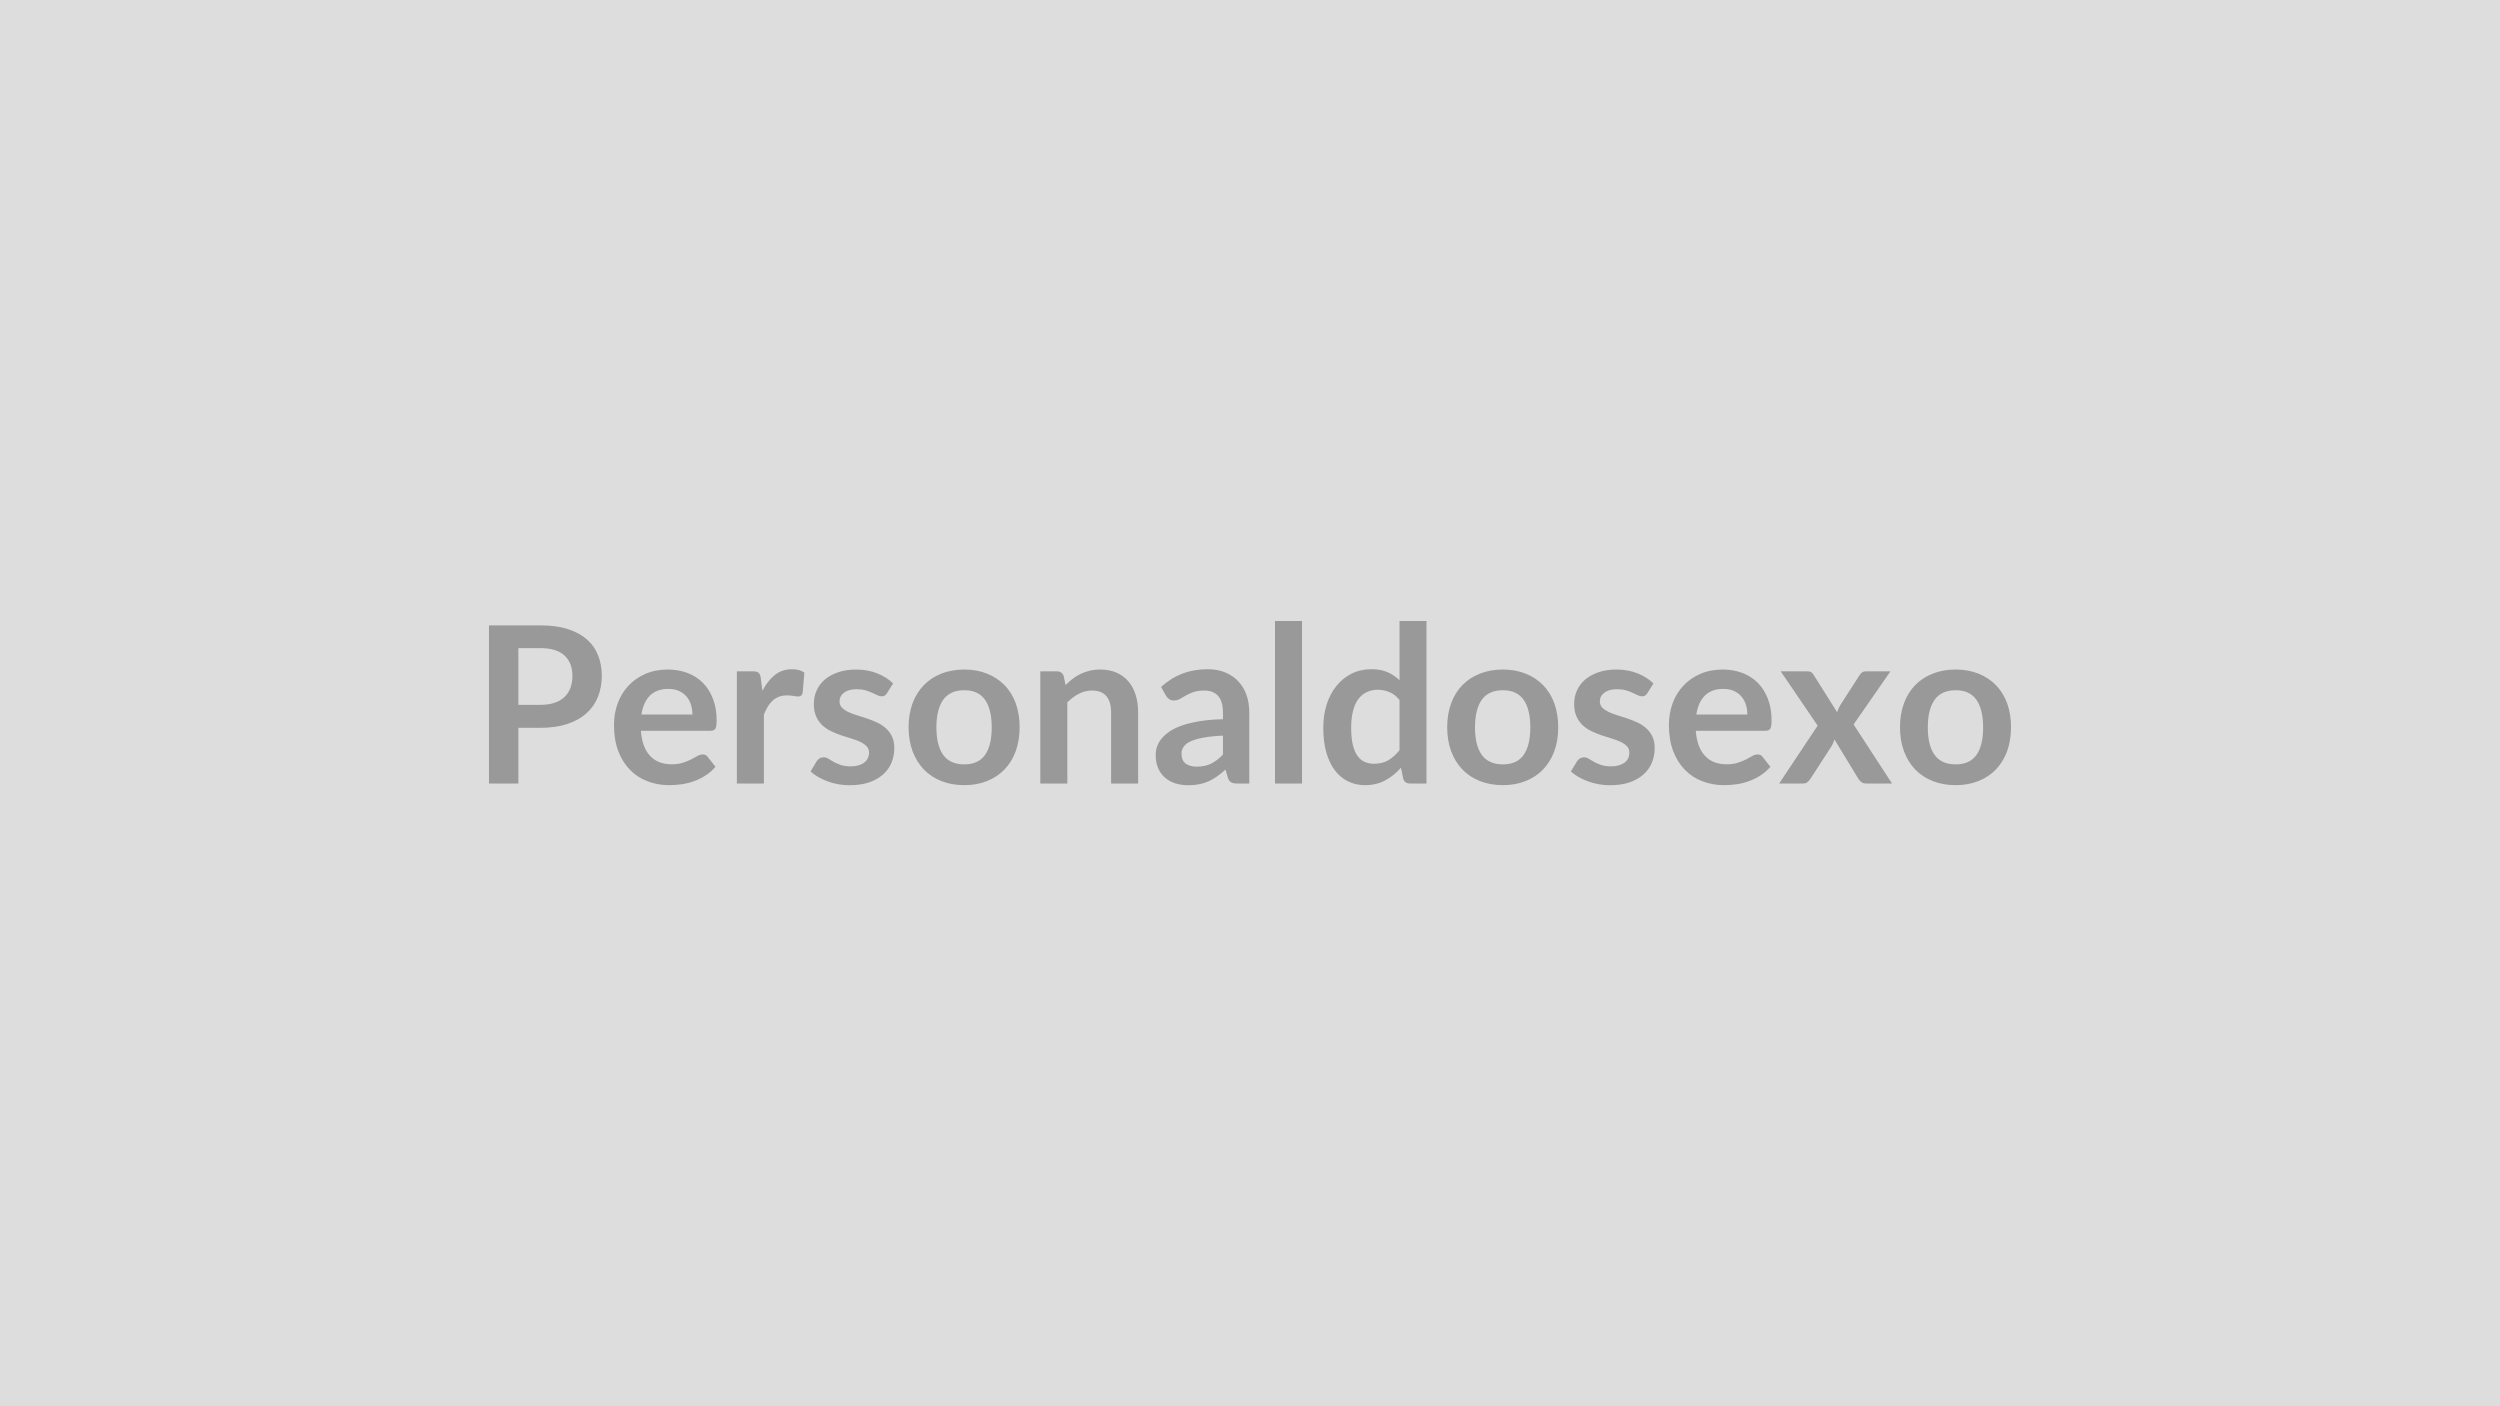 <svg xmlns="http://www.w3.org/2000/svg" width="320" height="180" viewBox="0 0 320 180"><rect width="100%" height="100%" fill="#DDDDDD"/><path fill="#999999" d="M66.35 90.22h2.82q1.03 0 1.8-.26.77-.25 1.28-.74.51-.48.77-1.17.25-.7.25-1.55 0-.81-.25-1.47-.26-.66-.76-1.12t-1.27-.71q-.77-.24-1.82-.24h-2.82zm-3.76-10.17h6.58q2.03 0 3.51.47 1.48.48 2.45 1.33.97.86 1.43 2.05.47 1.19.47 2.6 0 1.47-.49 2.69-.49 1.23-1.47 2.11t-2.45 1.37q-1.48.49-3.45.49h-2.82v7.13h-3.76zM82.1 91.46h6.53q0-.68-.19-1.27-.19-.6-.57-1.04-.38-.45-.96-.71t-1.35-.26q-1.5 0-2.36.85-.86.86-1.1 2.43m8.82 2.08h-8.89q.09 1.11.39 1.91.31.81.82 1.33.5.53 1.19.79.7.26 1.54.26t1.44-.2q.61-.2 1.07-.43.45-.24.8-.44.34-.19.66-.19.44 0 .65.32l.99 1.26q-.57.67-1.29 1.12-.71.46-1.49.73-.78.28-1.58.39-.81.11-1.56.11-1.5 0-2.79-.5-1.29-.49-2.24-1.47-.95-.97-1.5-2.41-.54-1.43-.54-3.32 0-1.47.47-2.77.48-1.29 1.37-2.25t2.17-1.52 2.89-.56q1.36 0 2.51.44 1.14.43 1.97 1.26.83.84 1.29 2.05.47 1.21.47 2.76 0 .79-.16 1.06-.17.27-.65.27m6.46-6.75.21 1.63q.67-1.29 1.59-2.02.93-.74 2.19-.74.99 0 1.59.43l-.22 2.59q-.07.26-.21.36-.13.11-.35.11-.21 0-.63-.07-.41-.07-.8-.07-.57 0-1.02.16-.45.17-.81.49-.35.31-.63.76-.27.45-.51 1.02v8.85h-3.46V85.93h2.03q.54 0 .75.18.21.19.28.68m16.94.69-.79 1.25q-.14.22-.29.31-.16.09-.39.09-.26 0-.54-.14-.29-.14-.67-.31-.38-.18-.86-.32t-1.14-.14q-1.02 0-1.6.44-.58.43-.58 1.13 0 .46.3.78.3.31.79.55.5.24 1.13.43t1.28.41 1.28.51 1.13.73.8 1.06q.3.61.3 1.48 0 1.04-.37 1.91-.37.88-1.1 1.51-.73.64-1.8 1-1.07.35-2.47.35-.74 0-1.45-.13t-1.36-.37-1.2-.56-.97-.7l.79-1.32q.16-.23.37-.36t.53-.13.61.19q.29.18.66.39.38.21.89.39t1.3.18q.61 0 1.05-.15.45-.14.73-.38.29-.24.42-.55.14-.32.14-.65 0-.51-.31-.83-.3-.32-.79-.56-.5-.24-1.14-.43-.63-.19-1.3-.41-.66-.22-1.3-.53-.64-.3-1.14-.76-.49-.46-.79-1.13t-.3-1.63q0-.88.35-1.68.35-.79 1.02-1.39.68-.59 1.7-.95 1.01-.36 2.34-.36 1.49 0 2.71.49 1.21.49 2.03 1.29m9.11-1.78q1.6 0 2.9.52 1.31.52 2.24 1.47.94.95 1.44 2.32.5 1.38.5 3.07 0 1.71-.5 3.08t-1.44 2.34q-.93.96-2.24 1.48-1.3.52-2.9.52-1.61 0-2.93-.52-1.31-.52-2.24-1.48-.93-.97-1.45-2.34-.51-1.37-.51-3.08 0-1.69.51-3.07.52-1.37 1.45-2.32t2.24-1.47q1.32-.52 2.93-.52m0 12.14q1.79 0 2.65-1.2.86-1.21.86-3.53 0-2.33-.86-3.54-.86-1.22-2.65-1.22-1.82 0-2.7 1.22-.87 1.23-.87 3.54t.87 3.52q.88 1.21 2.7 1.21m12.73-11.28.23 1.13q.44-.43.92-.81.48-.37 1.02-.63.54-.25 1.16-.4.61-.15 1.34-.15 1.18 0 2.09.4t1.52 1.12.92 1.72q.32 1 .32 2.21v9.14h-3.46v-9.14q0-1.32-.6-2.04-.61-.72-1.84-.72-.89 0-1.68.41-.78.4-1.48 1.1v10.39h-3.46V85.93h2.11q.68 0 .89.63m20.38 10.02v-2.42q-1.5.07-2.52.26t-1.64.48q-.61.29-.88.69-.27.39-.27.85 0 .91.54 1.3t1.41.39q1.06 0 1.84-.38.78-.39 1.52-1.17m-7.31-7.55-.61-1.1q2.47-2.27 5.96-2.27 1.26 0 2.25.41 1 .42 1.68 1.15.69.74 1.05 1.76.35 1.02.35 2.24v9.07h-1.56q-.49 0-.76-.15-.27-.14-.42-.59l-.31-1.04q-.54.49-1.06.86t-1.08.63q-.56.25-1.2.38-.63.13-1.4.13-.91 0-1.68-.24-.77-.25-1.33-.74t-.87-1.21q-.31-.73-.31-1.7 0-.54.18-1.08t.6-1.03q.41-.49 1.07-.93.66-.43 1.61-.75.96-.32 2.24-.53 1.27-.2 2.91-.24v-.84q0-1.44-.62-2.14-.61-.69-1.77-.69-.84 0-1.4.2-.55.19-.97.44-.42.24-.76.44-.35.19-.77.19-.36 0-.61-.18-.25-.19-.41-.45m13.97-9.54h3.46v20.8h-3.46zm15.94 16.54v-6.44q-.59-.71-1.29-1-.69-.3-1.49-.3-.78 0-1.41.3-.63.29-1.08.89-.45.59-.68 1.51-.24.91-.24 2.16 0 1.26.2 2.14.2.87.58 1.42.38.56.93.8.54.25 1.21.25 1.08 0 1.84-.45.75-.45 1.43-1.28m0-16.54h3.45v20.8h-2.11q-.69 0-.87-.63l-.29-1.39q-.87 1-2 1.61-1.12.62-2.62.62-1.18 0-2.16-.49t-1.69-1.42q-.7-.93-1.09-2.3-.38-1.38-.38-3.14 0-1.6.43-2.97.44-1.37 1.25-2.38t1.94-1.57q1.14-.57 2.55-.57 1.21 0 2.06.38t1.53 1.02zm13.23 6.21q1.59 0 2.9.52t2.24 1.47 1.44 2.32q.5 1.38.5 3.07 0 1.71-.5 3.08-.51 1.37-1.44 2.34-.93.96-2.24 1.48t-2.9.52q-1.61 0-2.93-.52t-2.25-1.48q-.93-.97-1.44-2.34t-.51-3.08q0-1.69.51-3.07.51-1.37 1.44-2.32t2.25-1.47 2.93-.52m0 12.14q1.79 0 2.65-1.2.86-1.21.86-3.53 0-2.33-.86-3.54-.86-1.22-2.65-1.22-1.82 0-2.7 1.22-.87 1.23-.87 3.54t.87 3.52q.88 1.21 2.7 1.21m19.27-10.36-.78 1.25q-.14.22-.29.31-.16.09-.4.09-.25 0-.54-.14-.28-.14-.66-.31-.38-.18-.86-.32t-1.14-.14q-1.02 0-1.61.44-.58.43-.58 1.13 0 .46.3.78.31.31.8.55.5.24 1.13.43t1.28.41 1.28.51 1.13.73.8 1.06q.3.61.3 1.48 0 1.04-.37 1.91-.37.88-1.1 1.51-.73.64-1.8 1-1.07.35-2.47.35-.74 0-1.45-.13t-1.36-.37-1.2-.56q-.56-.32-.98-.7l.8-1.32q.16-.23.37-.36t.53-.13.61.19q.28.18.66.39t.89.39 1.3.18q.61 0 1.05-.15.44-.14.73-.38t.42-.55q.13-.32.13-.65 0-.51-.3-.83t-.8-.56q-.49-.24-1.13-.43t-1.3-.41q-.67-.22-1.3-.53-.64-.3-1.14-.76-.49-.46-.8-1.13-.3-.67-.3-1.63 0-.88.35-1.68.35-.79 1.03-1.39.68-.59 1.7-.95 1.01-.36 2.34-.36 1.49 0 2.7.49 1.22.49 2.03 1.29m5.49 3.98h6.53q0-.68-.19-1.27-.19-.6-.57-1.04-.38-.45-.96-.71t-1.35-.26q-1.5 0-2.36.85-.86.86-1.1 2.43m8.82 2.08h-8.89q.09 1.11.39 1.91.31.81.82 1.33.5.53 1.19.79.7.26 1.54.26t1.44-.2q.61-.2 1.07-.43.45-.24.8-.44.34-.19.66-.19.44 0 .65.32l.99 1.26q-.57.67-1.29 1.12-.71.46-1.49.73-.78.28-1.58.39-.81.11-1.56.11-1.5 0-2.79-.5-1.29-.49-2.24-1.47-.95-.97-1.5-2.41-.54-1.43-.54-3.32 0-1.47.47-2.77.48-1.29 1.37-2.25t2.17-1.52 2.89-.56q1.36 0 2.51.44 1.14.43 1.97 1.26.83.84 1.29 2.05.47 1.21.47 2.76 0 .79-.16 1.06-.17.27-.65.27m11.31-.81 4.92 7.56h-3.33q-.38 0-.61-.2-.23-.19-.39-.44l-3.04-5q-.07.24-.16.45t-.2.39l-2.69 4.16q-.15.23-.38.44-.22.2-.56.2h-3.09l4.93-7.41-4.73-6.95h3.33q.38 0 .56.1.18.11.32.34l3.01 4.79q.15-.47.43-.94l2.43-3.78q.3-.51.79-.51h3.18zm13.07-7.03q1.59 0 2.9.52t2.24 1.47 1.44 2.32q.5 1.38.5 3.07 0 1.71-.5 3.08-.51 1.37-1.44 2.34-.93.96-2.24 1.48t-2.9.52q-1.61 0-2.93-.52t-2.25-1.48q-.93-.97-1.44-2.34t-.51-3.08q0-1.69.51-3.07.51-1.37 1.44-2.32t2.25-1.47 2.93-.52m0 12.14q1.79 0 2.65-1.2.86-1.21.86-3.53 0-2.33-.86-3.54-.86-1.22-2.65-1.22-1.82 0-2.7 1.22-.87 1.23-.87 3.54t.87 3.52q.88 1.21 2.7 1.21"/></svg>